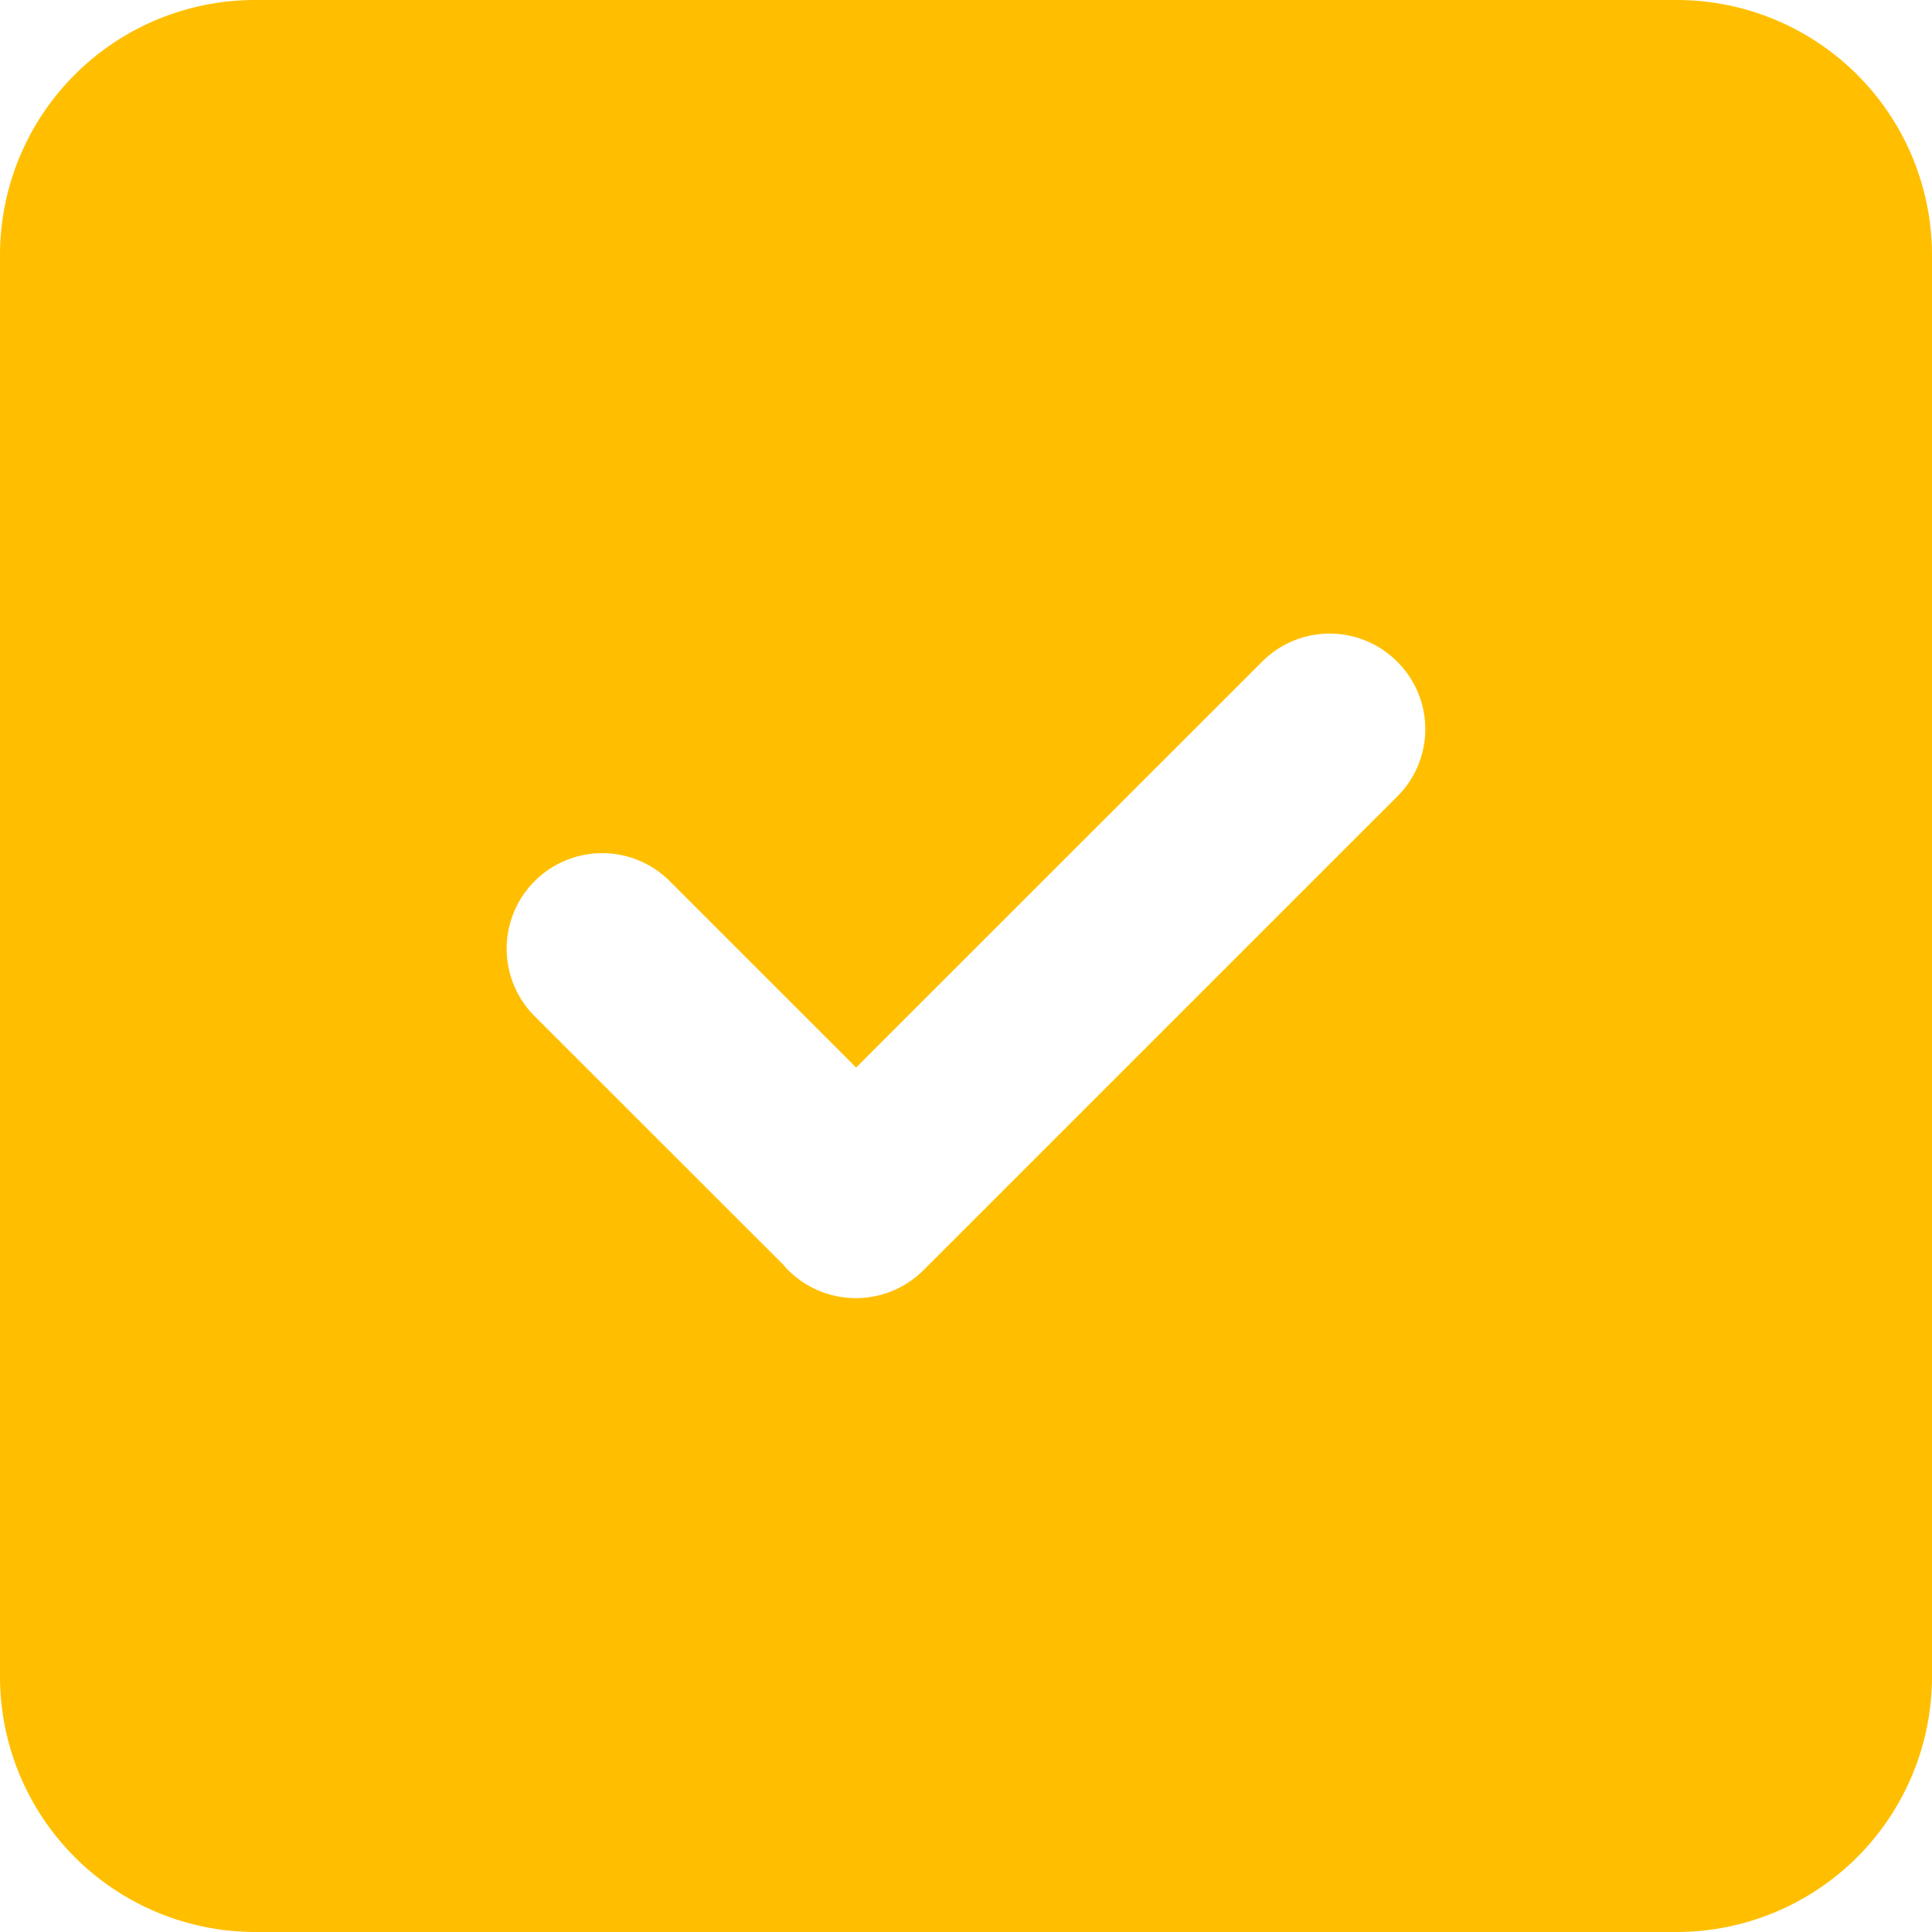 <?xml version="1.0" encoding="UTF-8"?>
<svg xmlns="http://www.w3.org/2000/svg" width="68.06" height="68.06" viewBox="0 0 68.06 68.06">
  <defs>
    <style>
      .cls-1 {
        fill: #ffbf00;
        fill-rule: evenodd;
      }
    </style>
  </defs>
  <path class="cls-1" d="M1016.22,1606.31a3.344,3.344,0,0,1,0,4.75l-16.692,16.69a3.375,3.375,0,0,1-4.756,0,2.493,2.493,0,0,1-.18-0.2l-0.01-.01-0.012-.01-8.735-8.73a3.365,3.365,0,0,1,4.758-4.76l6.282,6.28,0.285,0.29,0.285-.29,14.015-14.01A3.356,3.356,0,0,1,1016.22,1606.31Zm18.84,35.78v-50.13a8.992,8.992,0,0,0-8.97-8.96H975.964a8.987,8.987,0,0,0-8.964,8.96v50.13a9,9,0,0,0,8.964,8.97h50.126A9,9,0,0,0,1035.06,1642.09Z" transform="translate(-967 -1583)"></path>
</svg>
